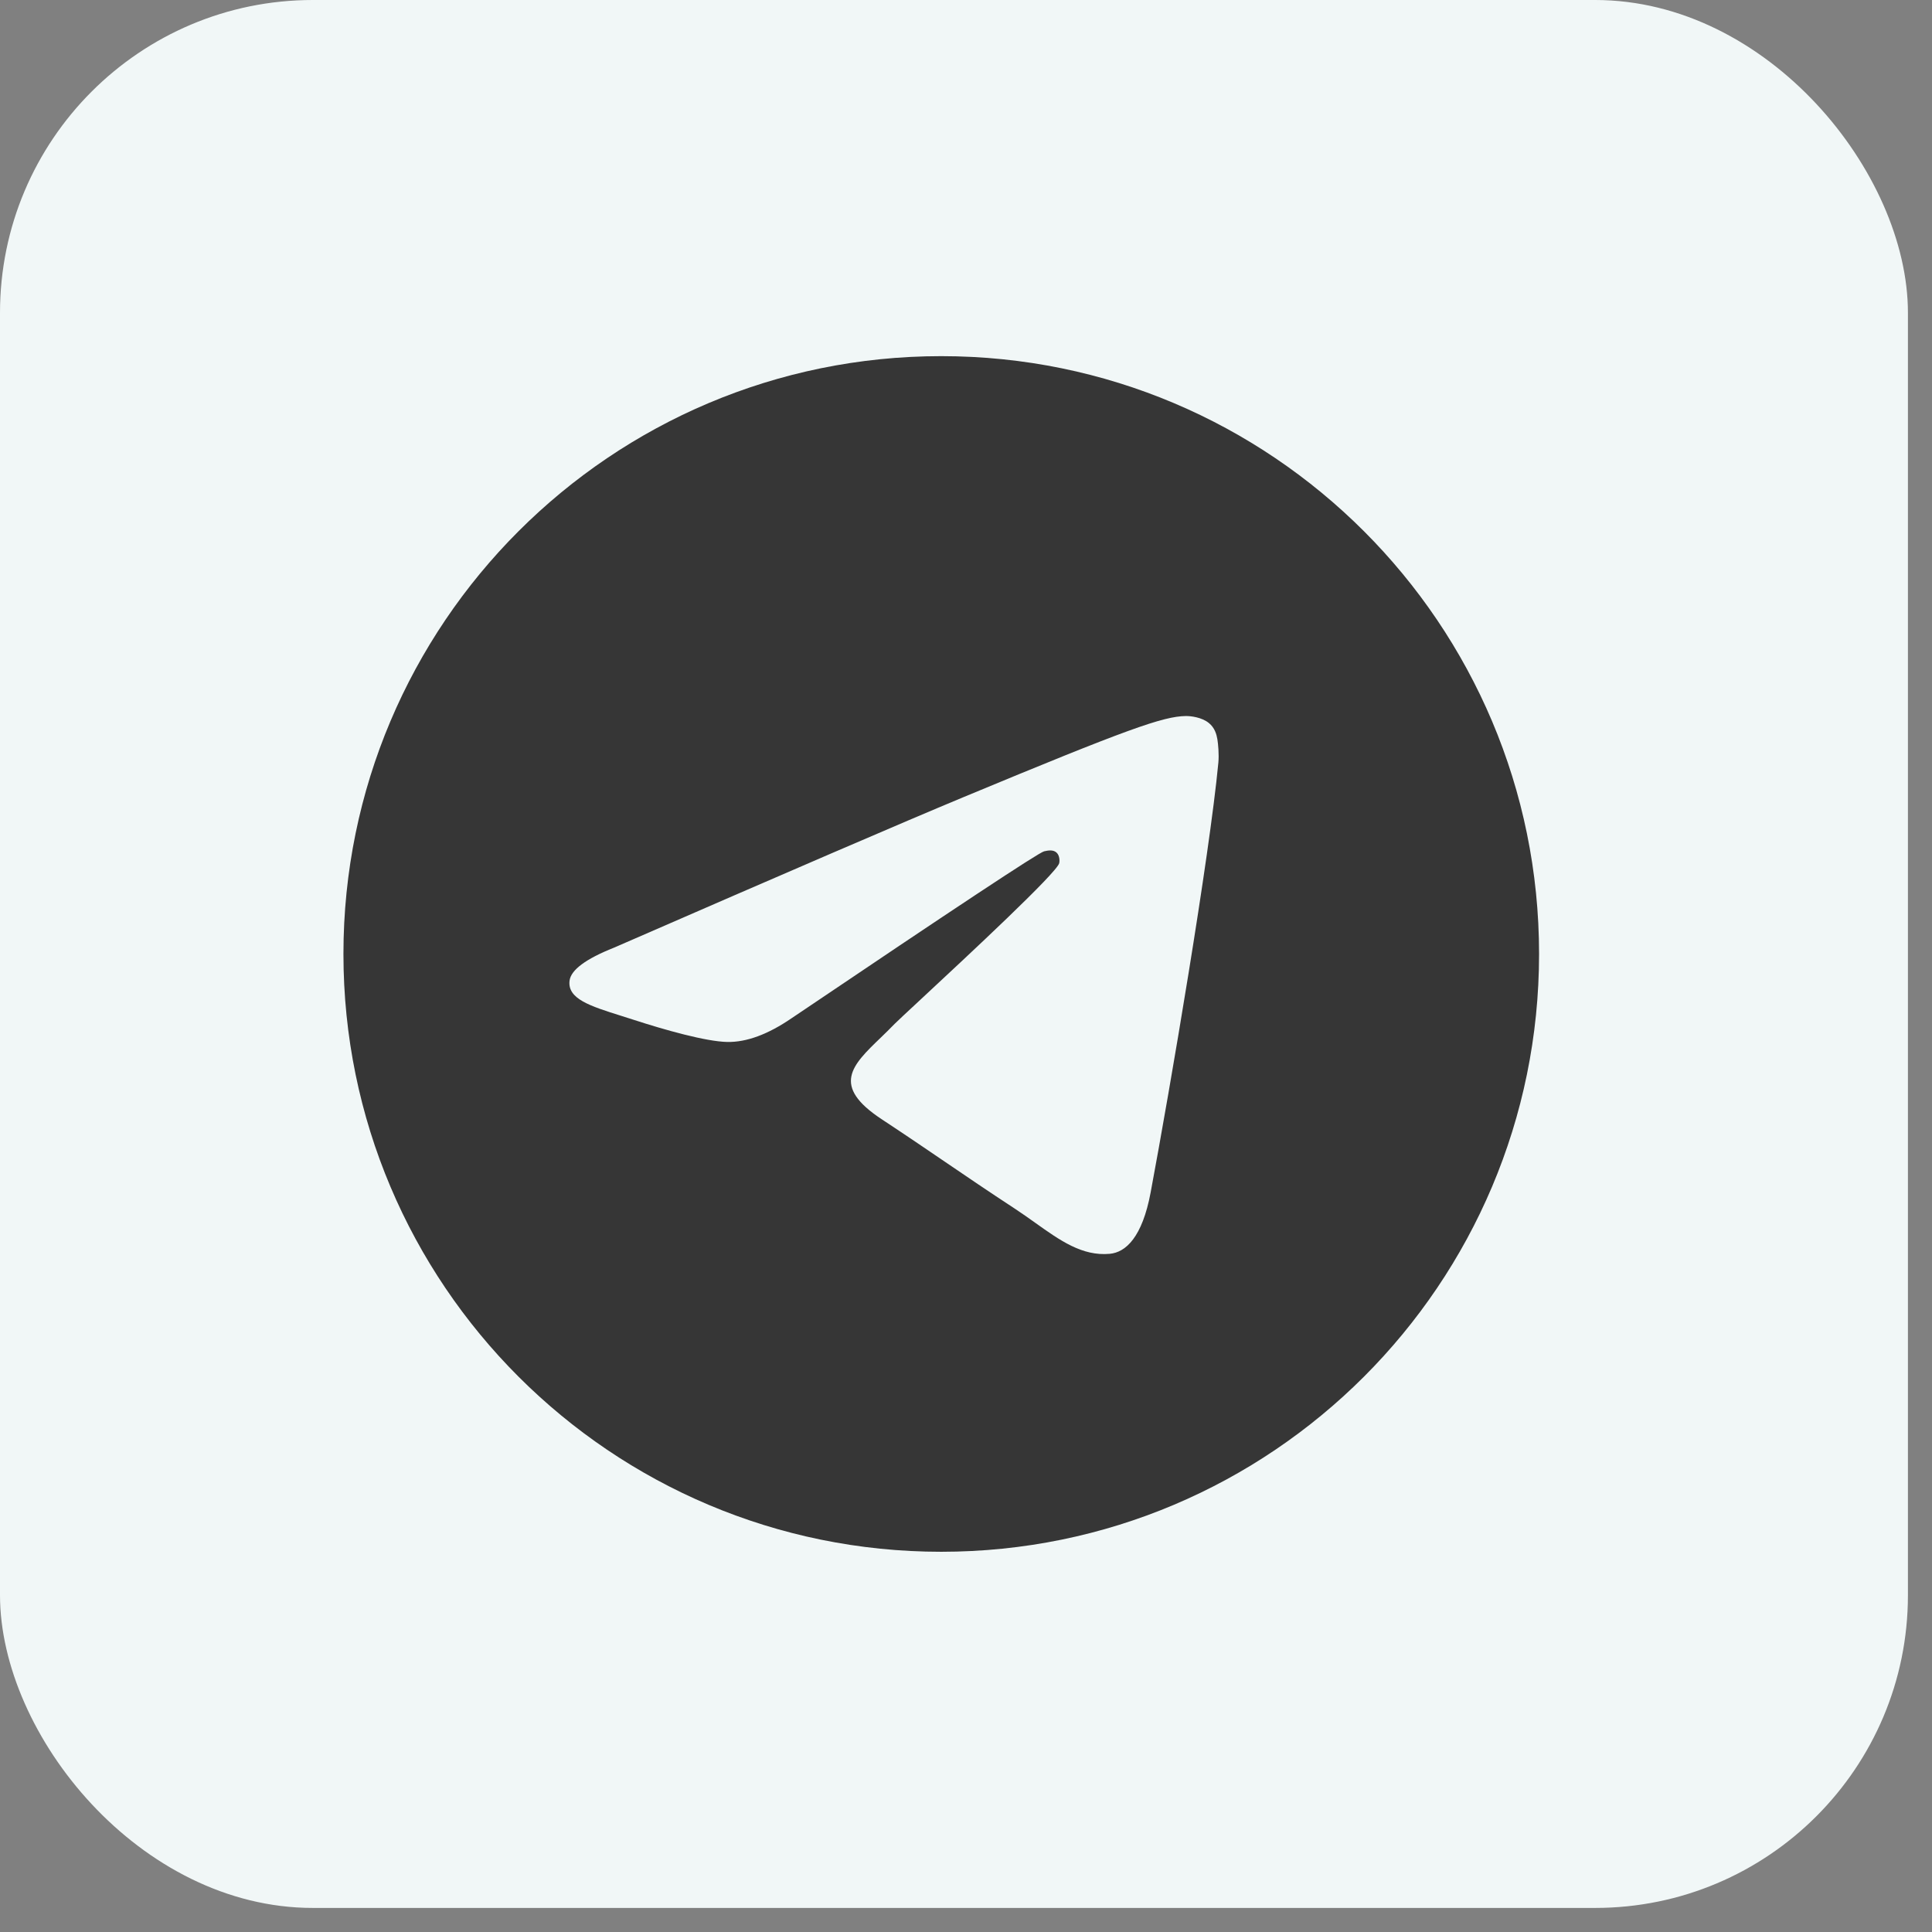<?xml version="1.0" encoding="UTF-8"?> <svg xmlns="http://www.w3.org/2000/svg" width="76" height="76" viewBox="0 0 76 76" fill="none"><rect x="0" y="0" width="76" height="76" fill="#808080" stroke="none"/><rect width="75.053" height="75.053" rx="12.304" fill="#F1F7F7"></rect><path fill-rule="evenodd" clip-rule="evenodd" d="M60.543 37.526C60.543 50.514 50.014 61.043 37.026 61.043C24.038 61.043 13.51 50.514 13.51 37.526C13.51 24.538 24.038 14.01 37.026 14.01C50.014 14.01 60.543 24.538 60.543 37.526ZM37.869 31.371C35.582 32.322 31.01 34.291 24.155 37.278C23.042 37.721 22.458 38.154 22.405 38.578C22.316 39.293 23.212 39.575 24.432 39.959C24.598 40.011 24.77 40.065 24.947 40.123C26.147 40.513 27.762 40.969 28.602 40.988C29.364 41.004 30.214 40.69 31.152 40.046C37.558 35.722 40.864 33.536 41.072 33.489C41.218 33.456 41.421 33.414 41.559 33.536C41.696 33.659 41.683 33.89 41.668 33.952C41.58 34.331 38.062 37.601 36.241 39.294C35.673 39.822 35.271 40.196 35.188 40.281C35.004 40.473 34.816 40.654 34.636 40.828C33.52 41.903 32.684 42.71 34.682 44.027C35.642 44.66 36.411 45.183 37.177 45.705C38.014 46.275 38.85 46.844 39.93 47.552C40.205 47.732 40.468 47.92 40.724 48.102C41.699 48.797 42.574 49.421 43.655 49.322C44.284 49.264 44.933 48.673 45.263 46.91C46.042 42.746 47.573 33.722 47.927 30.003C47.958 29.677 47.919 29.261 47.888 29.077C47.856 28.894 47.791 28.634 47.553 28.441C47.271 28.212 46.836 28.164 46.642 28.167C45.757 28.183 44.4 28.655 37.869 31.371Z" fill="#363636"></path></svg> 
